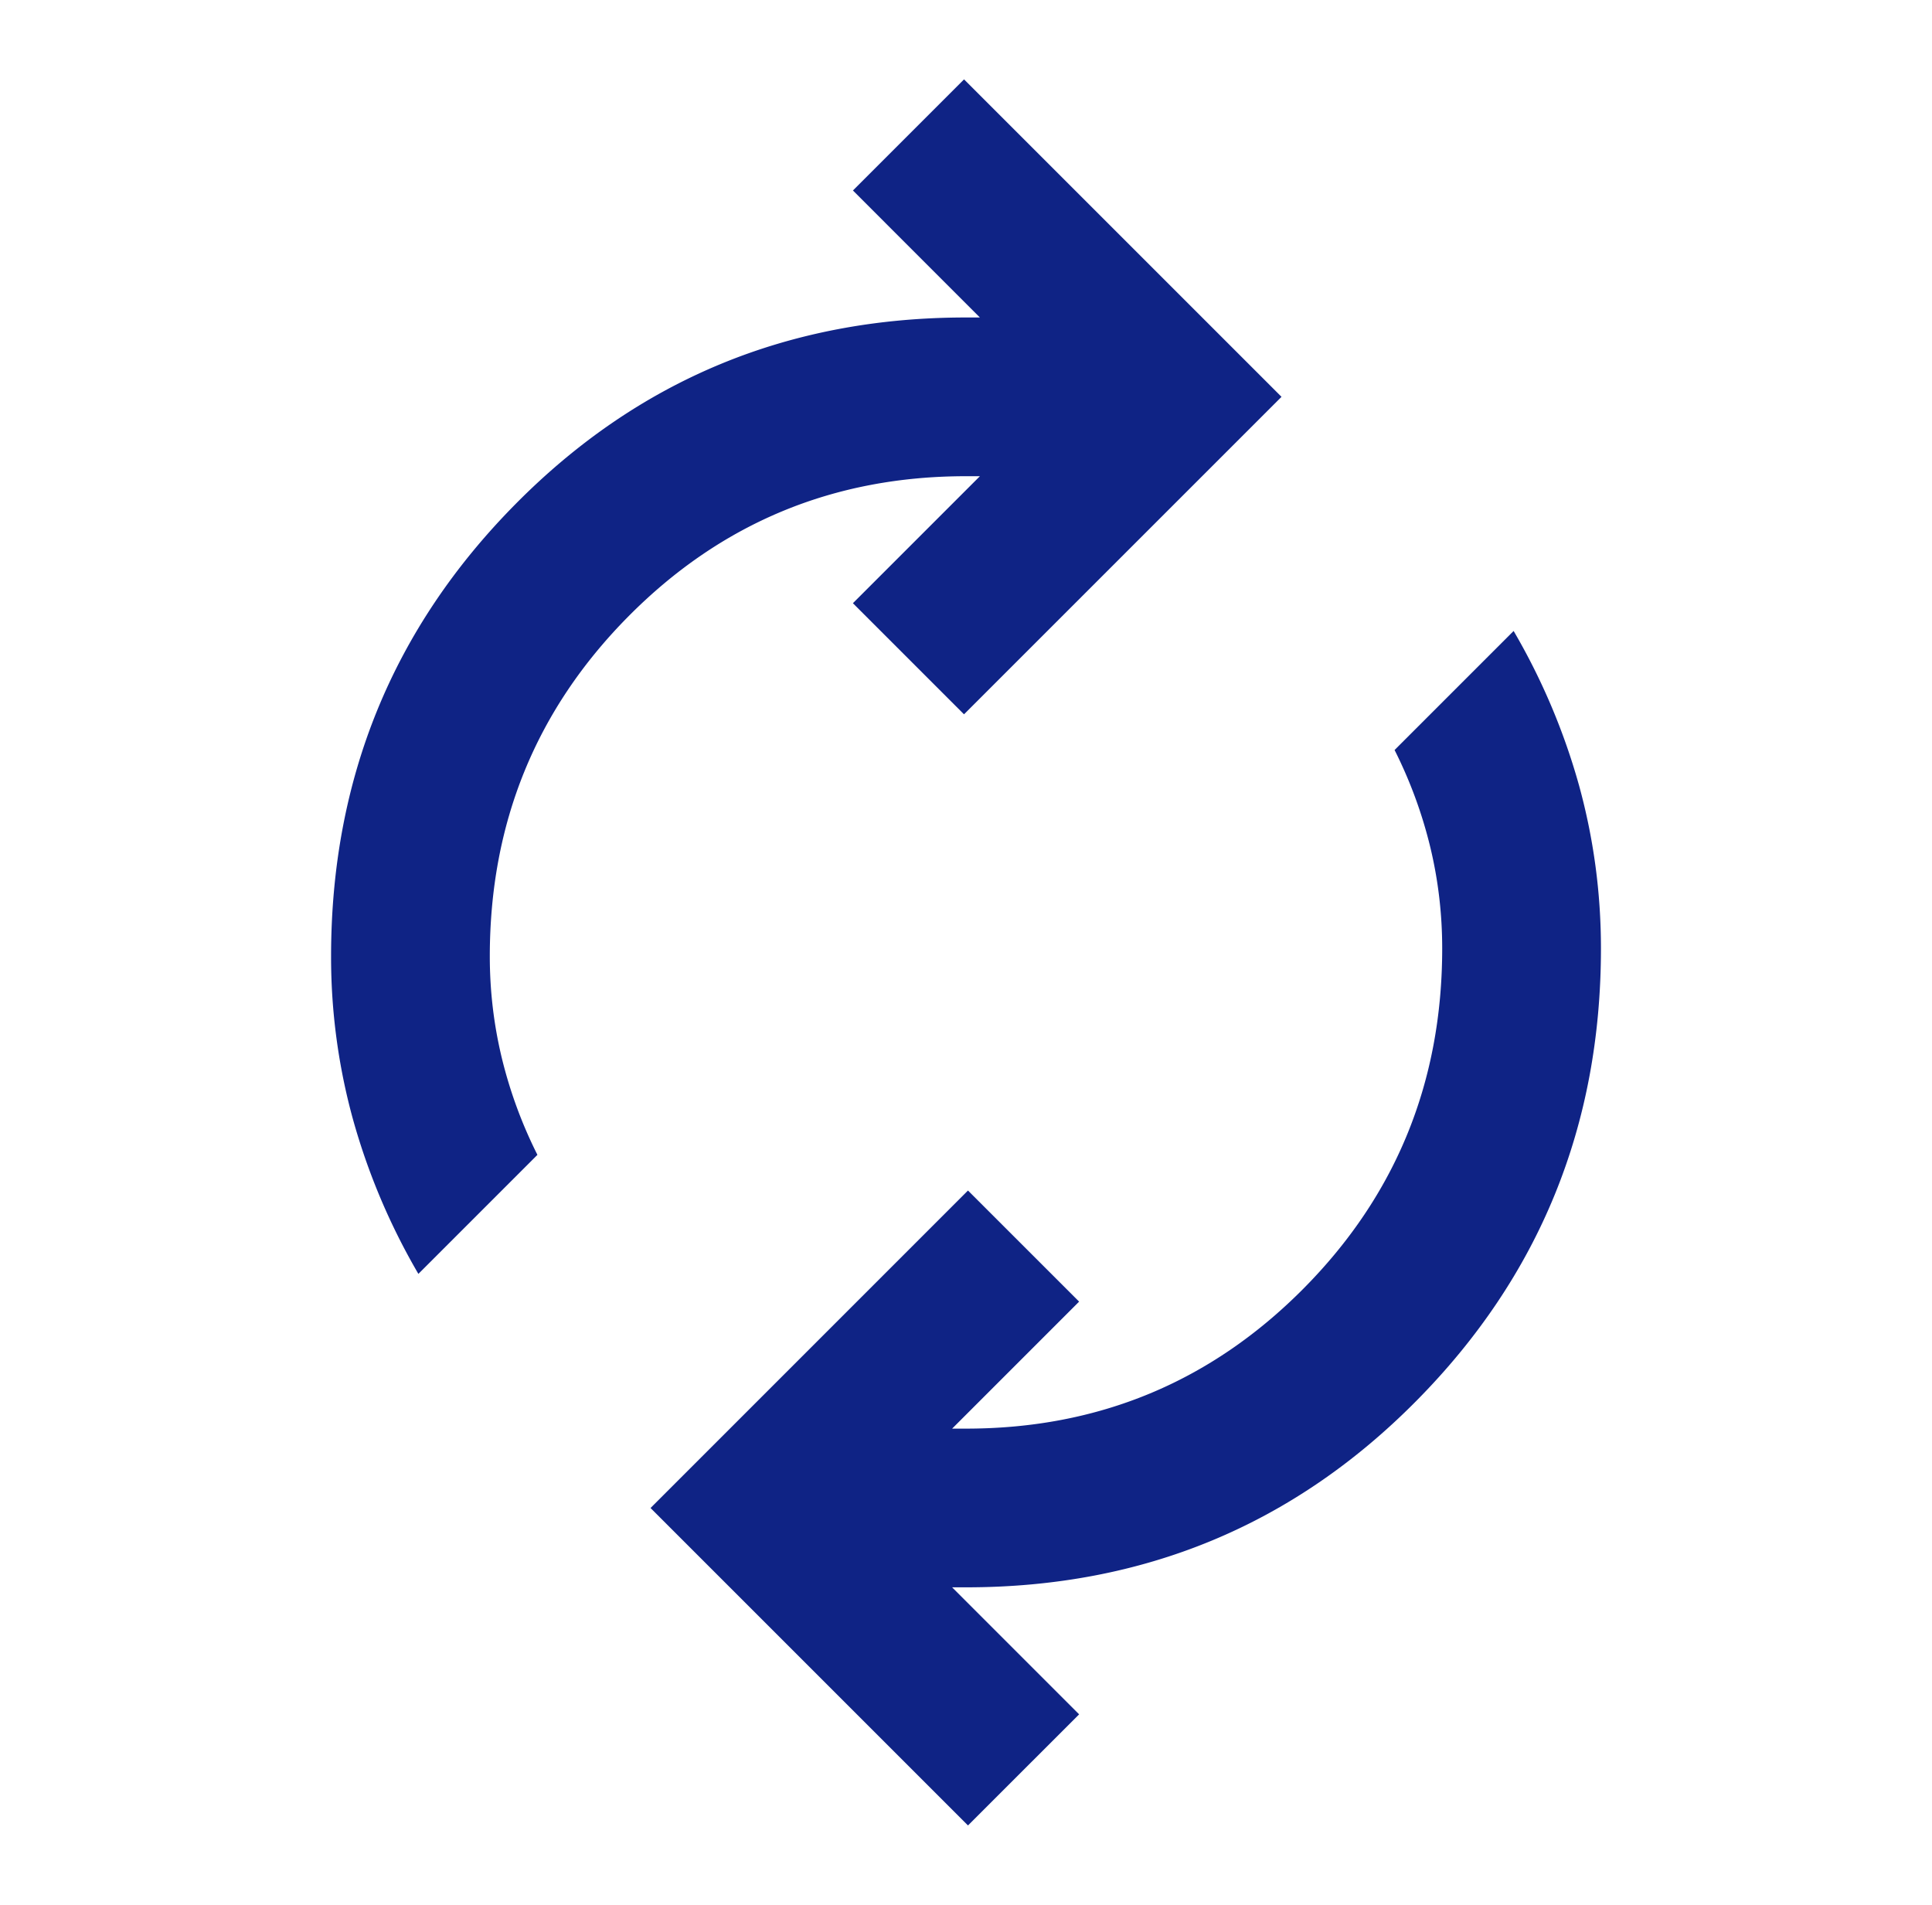 <?xml version="1.0" encoding="UTF-8"?>
<svg xmlns="http://www.w3.org/2000/svg" width="71" height="70" fill="none">
  <mask id="a" width="71" height="70" x="0" y="0" maskUnits="userSpaceOnUse" style="mask-type:alpha">
    <path fill="#0F2385" d="M.5 0h70v70H.5z"></path>
  </mask>
  <g mask="url(#a)">
    <path fill="#0F2385" d="M15.375 46.813a24.066 24.066 0 0 1-2.406-5.688 22.448 22.448 0 0 1-.802-5.98c0-6.513 2.26-12.055 6.781-16.624 4.521-4.57 10.038-6.854 16.552-6.854h.51L31.345 7l4.083-4.083 11.667 11.666L35.427 26.25l-4.083-4.083 4.667-4.667h-.51c-4.862 0-8.994 1.714-12.396 5.14C19.702 26.069 18 30.237 18 35.147c0 1.264.146 2.503.438 3.719a16.68 16.68 0 0 0 1.312 3.573l-4.375 4.375Zm20.198 20.27L23.907 55.417 35.573 43.75l4.084 4.083L34.99 52.5h.51c4.861 0 8.993-1.714 12.396-5.14C51.3 43.931 53 39.763 53 34.853c0-1.264-.145-2.503-.437-3.718a16.666 16.666 0 0 0-1.313-3.573l4.375-4.375a24.06 24.06 0 0 1 2.407 5.687c.534 1.945.802 3.938.802 5.98 0 6.513-2.26 12.055-6.782 16.624-4.52 4.57-10.038 6.854-16.552 6.854h-.51L39.657 63l-4.084 4.083Z"></path>
  </g>
</svg>
